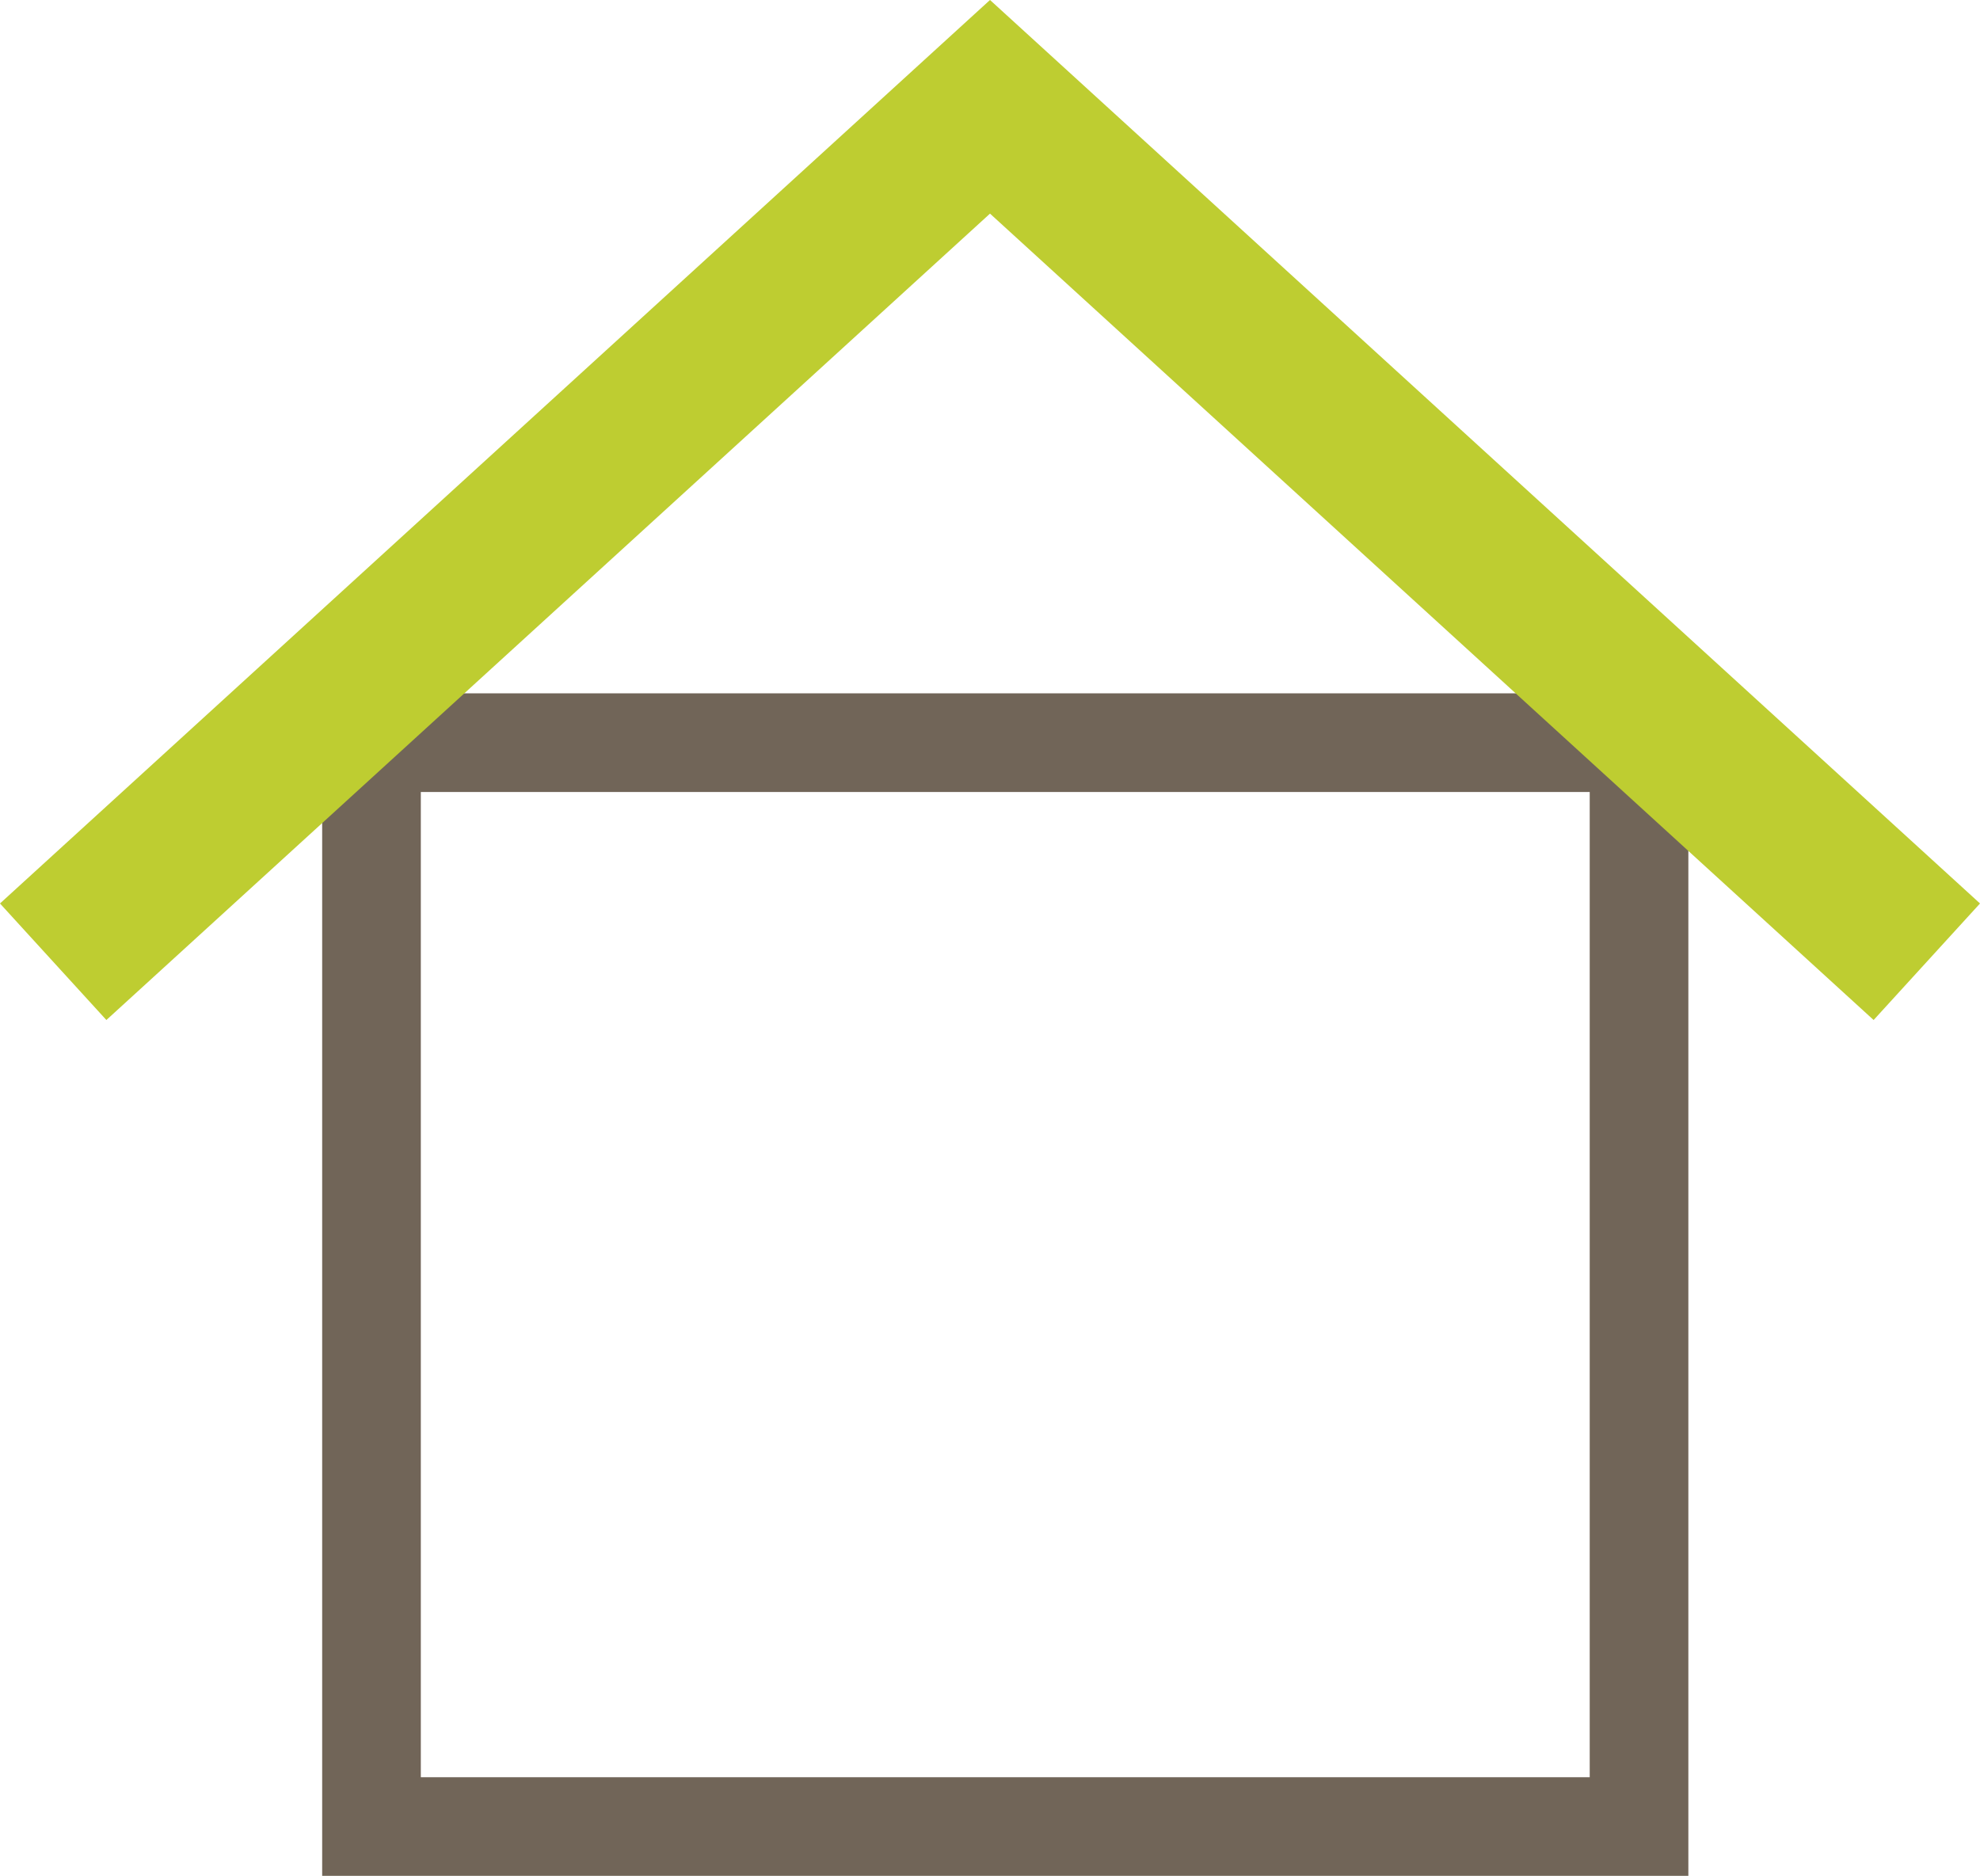 <?xml version="1.0" encoding="UTF-8" standalone="no"?>
<!-- Created with Inkscape (http://www.inkscape.org/) -->

<svg
   width="35.406mm"
   height="33.548mm"
   viewBox="0 0 35.406 33.548"
   version="1.1"
   id="svg2001"
   xml:space="preserve"
   xmlns="http://www.w3.org/2000/svg"
   xmlns:svg="http://www.w3.org/2000/svg"><defs
     id="defs1998" /><path
     d="M 6.643,32.666 H 29.309 V 13.282 H 6.643 Z"
     style="fill:none;stroke:#716558;stroke-width:1.764;stroke-linecap:butt;stroke-linejoin:miter;stroke-miterlimit:10;stroke-dasharray:none;stroke-opacity:1"
     id="path3039" /><path
     d="M 0.951,17.2 17.703,1.91 34.455,17.2"
     style="fill:none;stroke:#becd31;stroke-width:2.822;stroke-linecap:butt;stroke-linejoin:miter;stroke-miterlimit:10;stroke-dasharray:none;stroke-opacity:1"
     id="path3041" /></svg>
